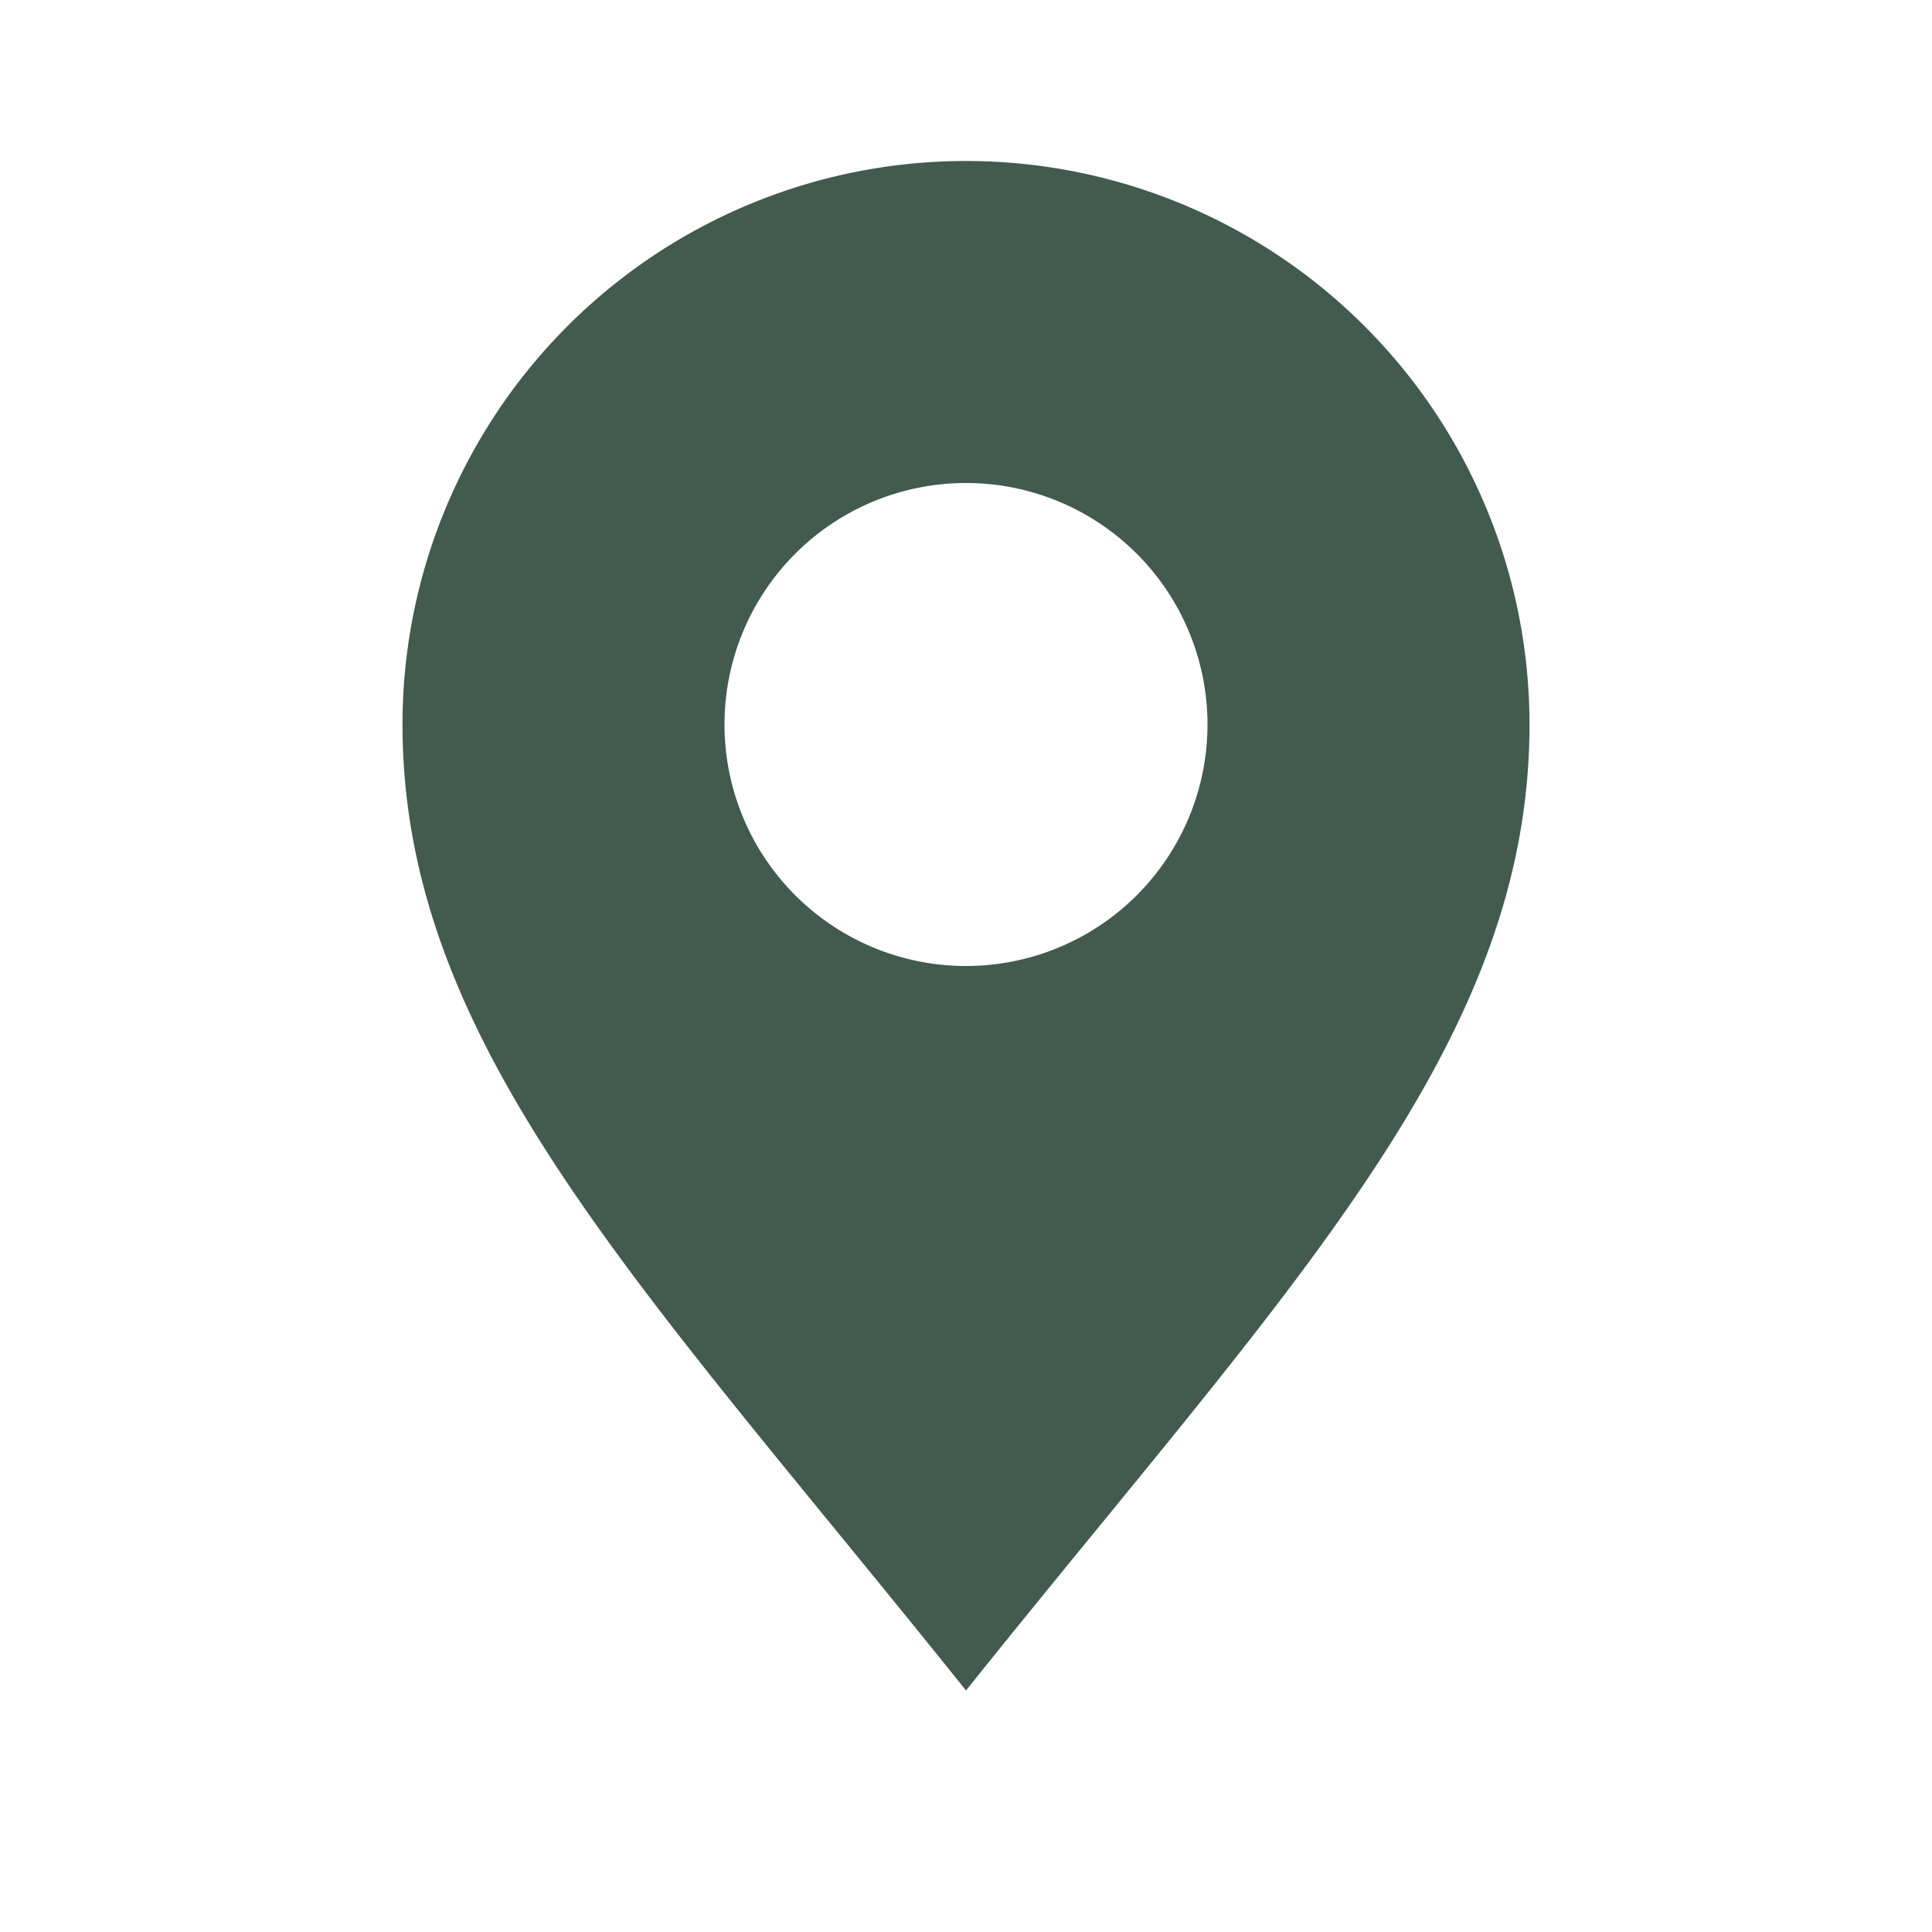 <?xml version="1.0" encoding="UTF-8"?>
<svg xmlns="http://www.w3.org/2000/svg" width="24" height="24" viewBox="0 0 24 24"><path fill="#425A4F" d="M12 21c-4-5-7-8-7-12a7 7 0 0 1 14 0c0 4-3 7-7 12zm0-9a3 3 0 1 0 0-6 3 3 0 0 0 0 6z"/></svg>